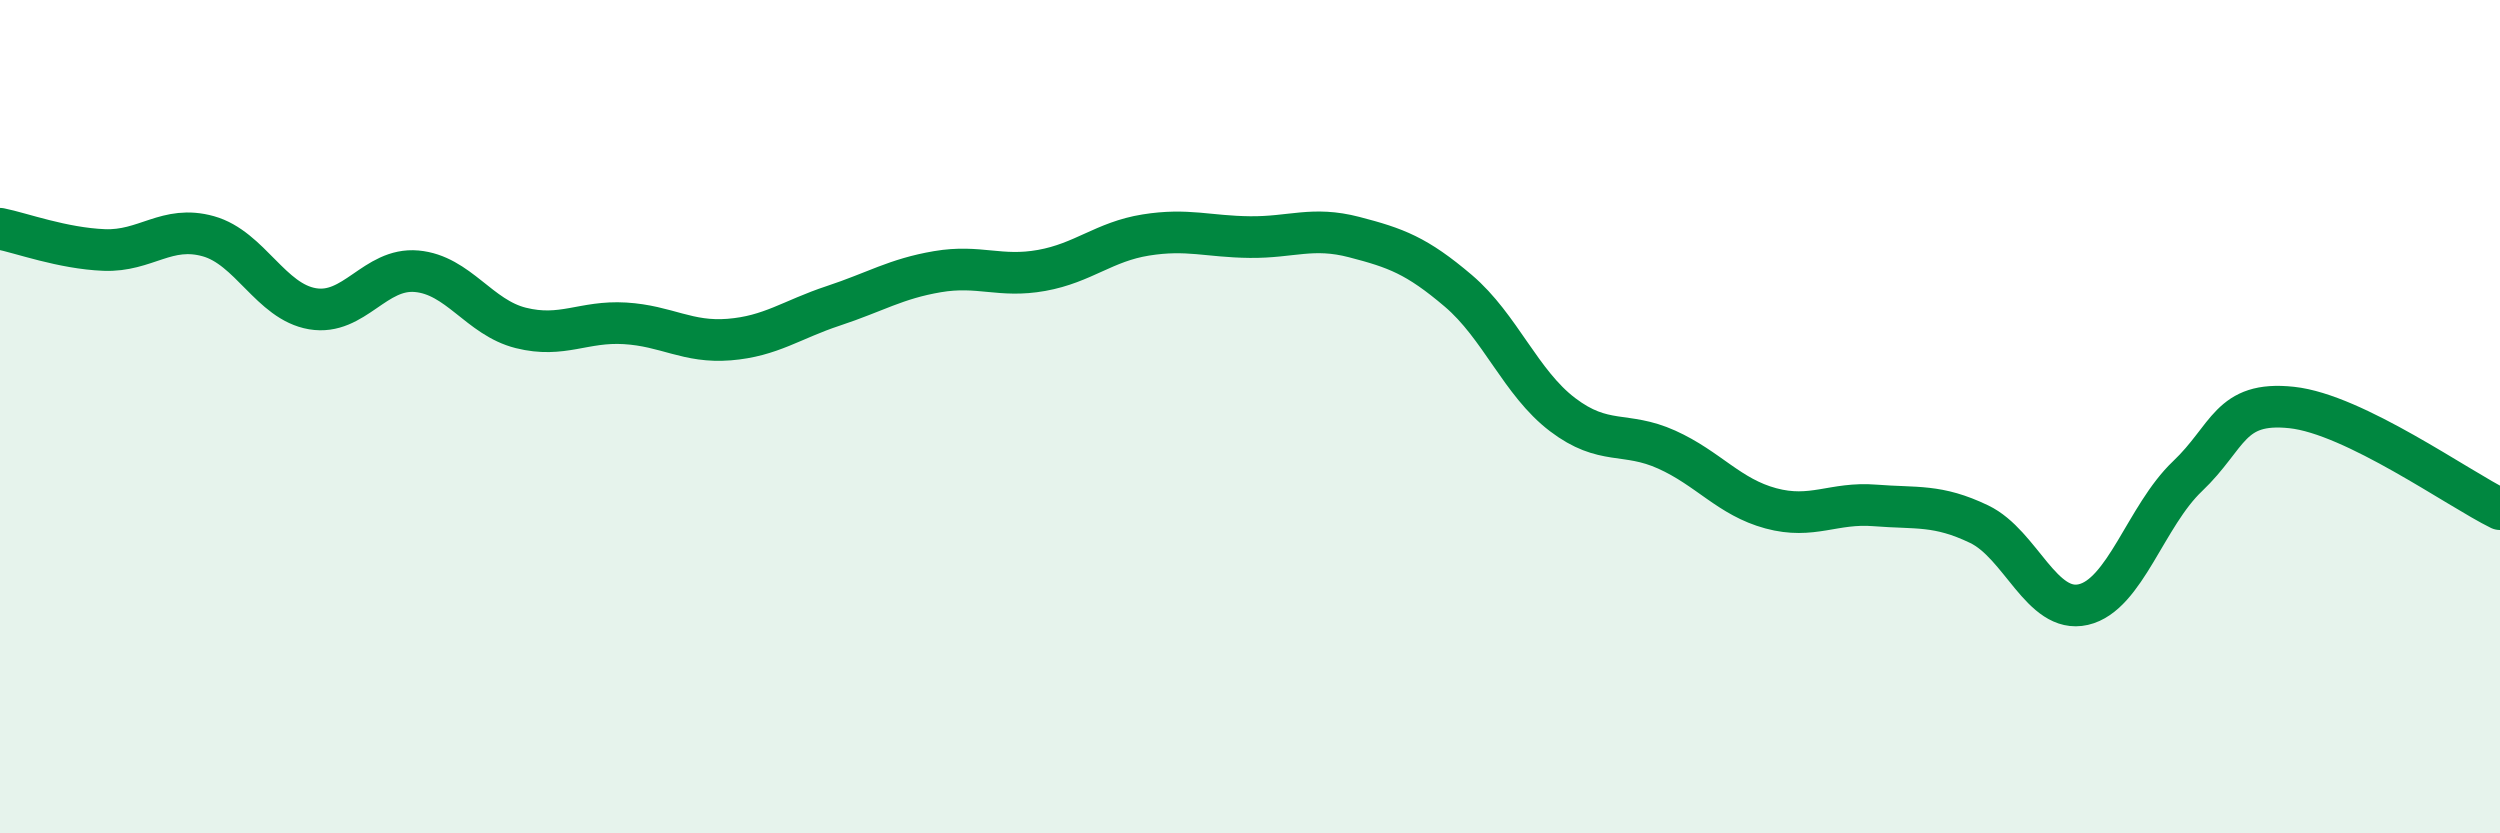 
    <svg width="60" height="20" viewBox="0 0 60 20" xmlns="http://www.w3.org/2000/svg">
      <path
        d="M 0,5.49 C 0.5,5.59 1.5,5.96 2.5,6 C 3.5,6.04 4,5.39 5,5.67 C 6,5.95 6.5,7.24 7.5,7.41 C 8.5,7.58 9,6.42 10,6.51 C 11,6.6 11.5,7.62 12.5,7.87 C 13.5,8.12 14,7.7 15,7.76 C 16,7.82 16.5,8.23 17.5,8.15 C 18.5,8.07 19,7.67 20,7.34 C 21,7.01 21.5,6.69 22.5,6.52 C 23.5,6.35 24,6.67 25,6.49 C 26,6.31 26.5,5.8 27.5,5.64 C 28.5,5.48 29,5.68 30,5.69 C 31,5.7 31.5,5.43 32.5,5.69 C 33.5,5.95 34,6.13 35,6.98 C 36,7.83 36.5,9.19 37.5,9.95 C 38.5,10.71 39,10.34 40,10.79 C 41,11.24 41.5,11.93 42.5,12.2 C 43.5,12.47 44,12.05 45,12.13 C 46,12.21 46.5,12.1 47.5,12.58 C 48.5,13.06 49,14.74 50,14.51 C 51,14.28 51.5,12.38 52.5,11.43 C 53.5,10.48 53.5,9.62 55,9.78 C 56.5,9.94 59,11.73 60,12.22L60 20L0 20Z"
        fill="#008740"
        opacity="0.1"
        stroke-linecap="round"
        stroke-linejoin="round"
      />
      <path
        d="M 0,5.49 C 0.5,5.59 1.5,5.96 2.5,6 C 3.5,6.04 4,5.39 5,5.67 C 6,5.95 6.5,7.24 7.5,7.41 C 8.5,7.58 9,6.42 10,6.51 C 11,6.6 11.5,7.62 12.5,7.87 C 13.5,8.12 14,7.7 15,7.76 C 16,7.82 16.5,8.23 17.5,8.15 C 18.5,8.07 19,7.67 20,7.34 C 21,7.01 21.5,6.69 22.5,6.52 C 23.5,6.35 24,6.67 25,6.49 C 26,6.31 26.5,5.8 27.5,5.64 C 28.5,5.48 29,5.68 30,5.69 C 31,5.7 31.5,5.43 32.5,5.69 C 33.5,5.95 34,6.13 35,6.98 C 36,7.83 36.5,9.19 37.5,9.95 C 38.5,10.71 39,10.34 40,10.79 C 41,11.24 41.5,11.93 42.5,12.2 C 43.5,12.47 44,12.05 45,12.13 C 46,12.21 46.5,12.1 47.5,12.58 C 48.5,13.06 49,14.74 50,14.51 C 51,14.28 51.5,12.38 52.5,11.43 C 53.5,10.48 53.5,9.62 55,9.78 C 56.5,9.94 59,11.73 60,12.22"
        stroke="#008740"
        stroke-width="1"
        fill="none"
        stroke-linecap="round"
        stroke-linejoin="round"
      />
    </svg>
  